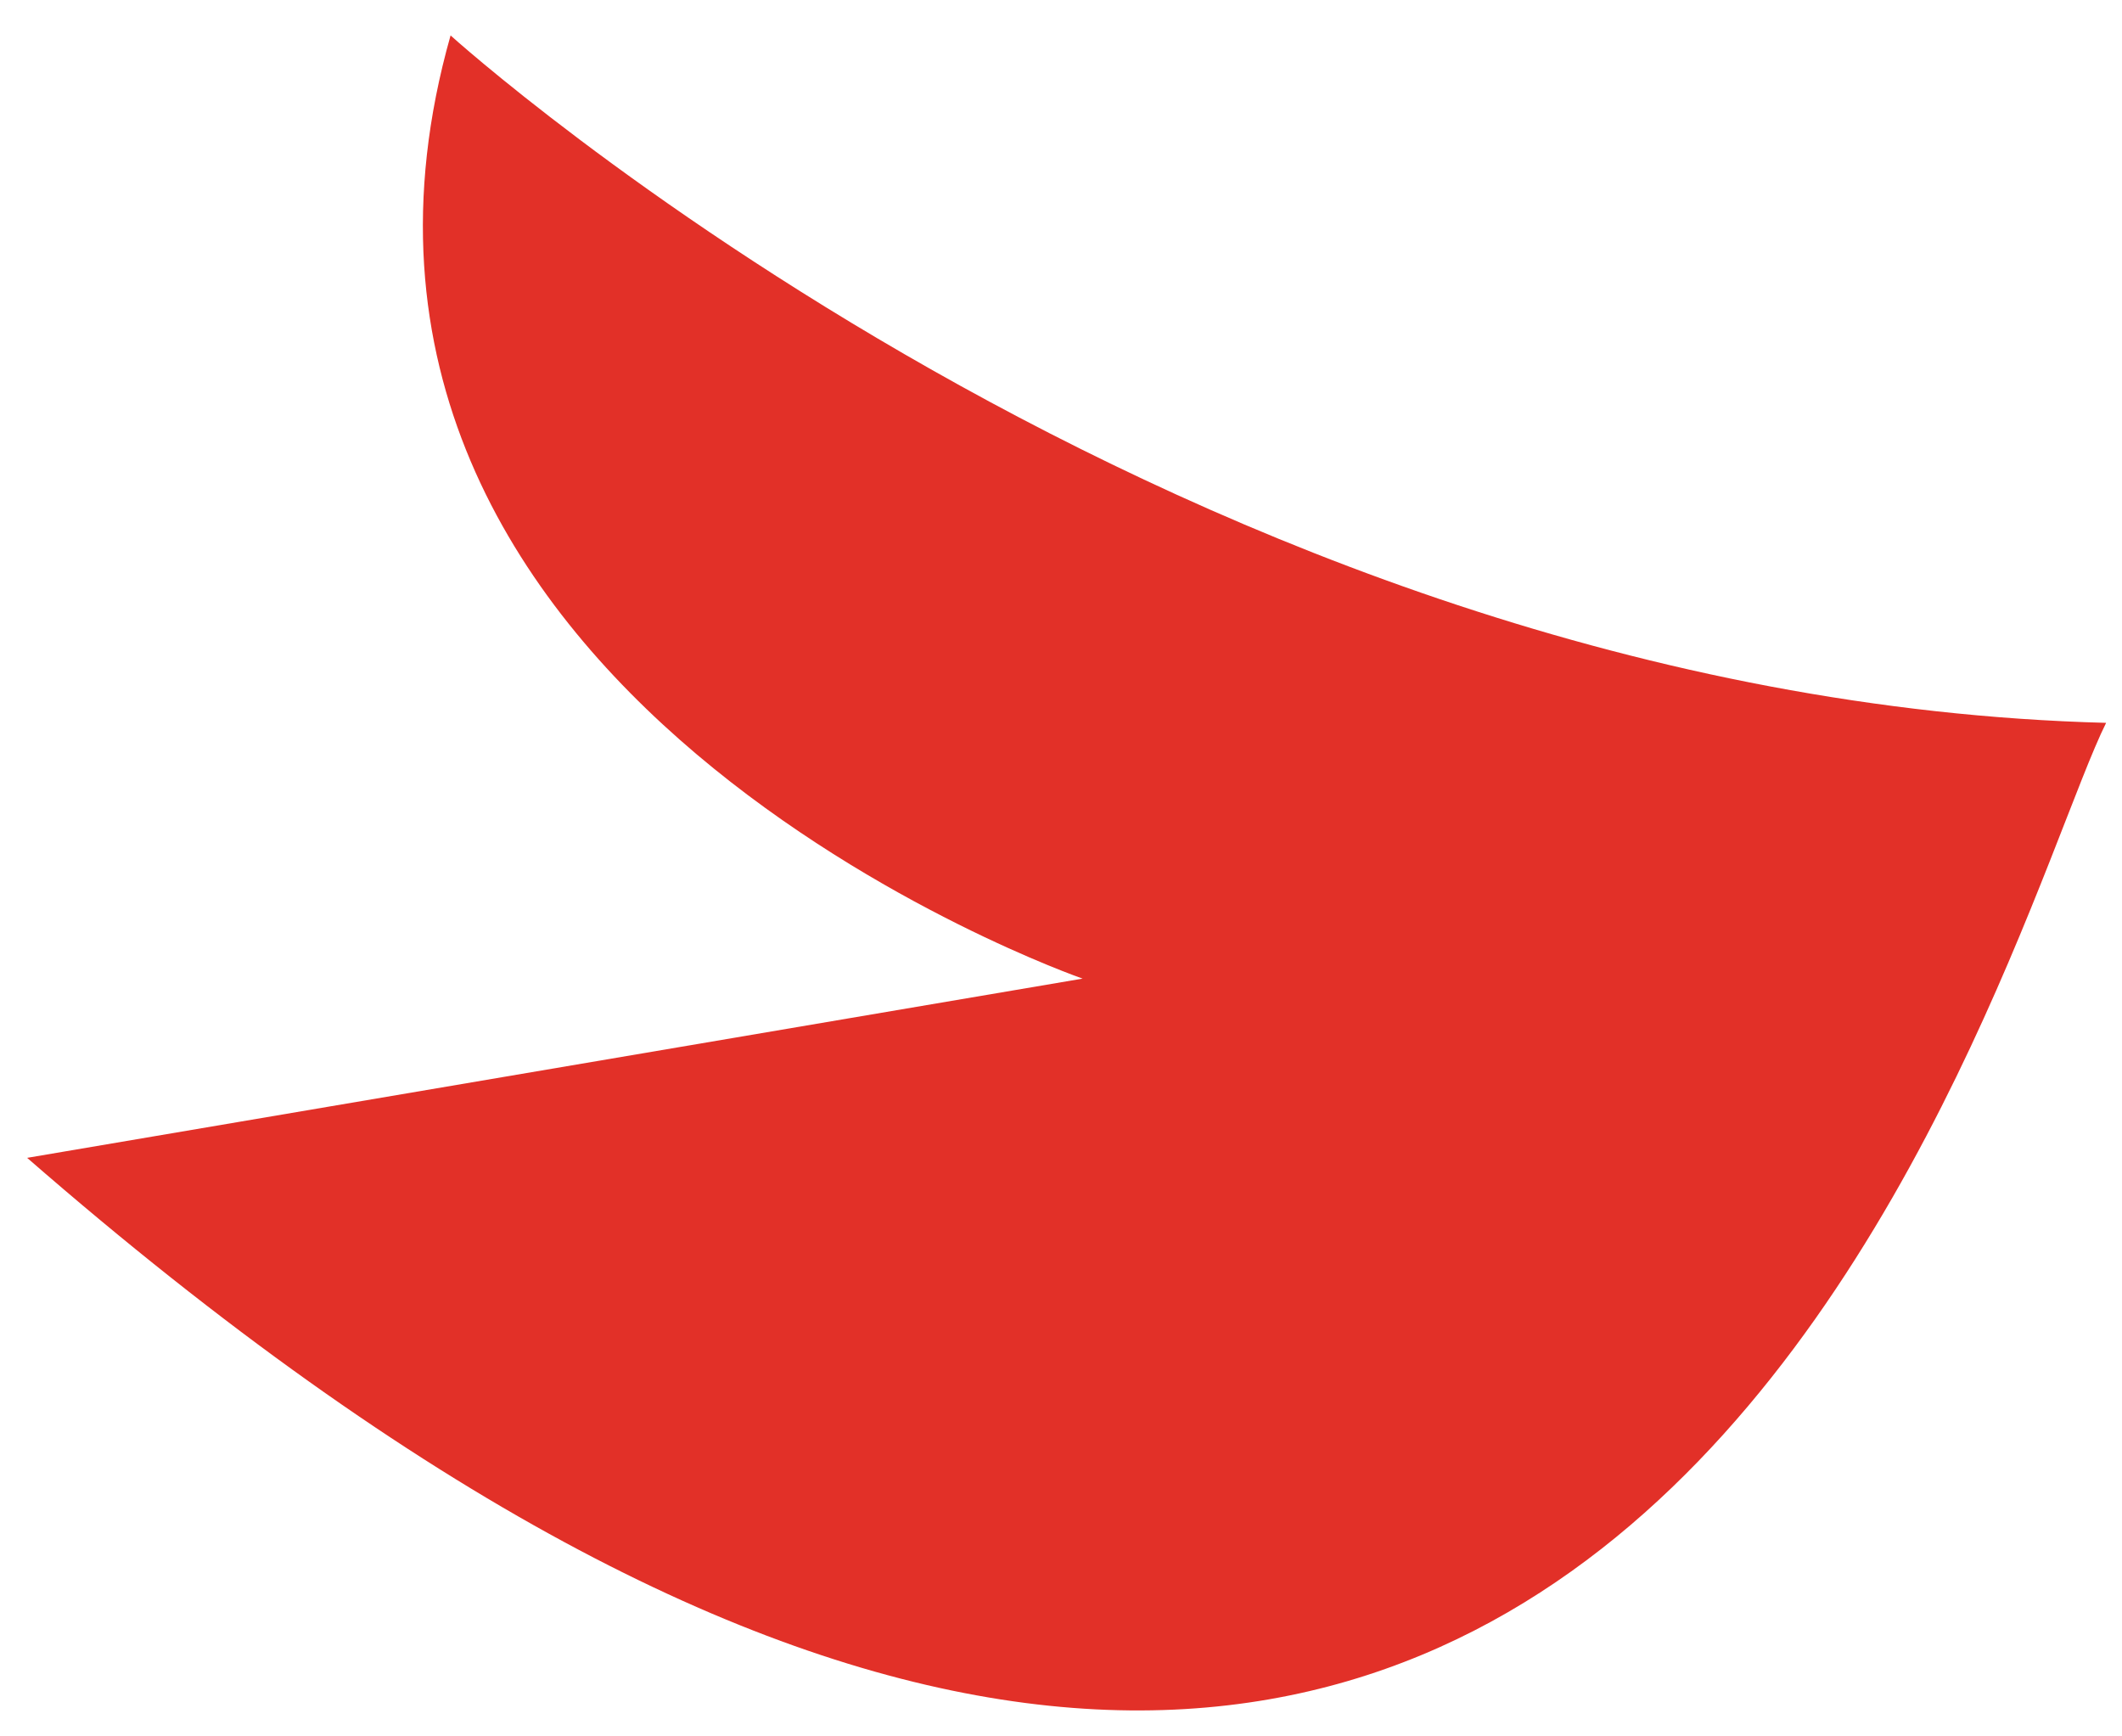 <?xml version="1.0" encoding="UTF-8"?> <svg xmlns="http://www.w3.org/2000/svg" width="33" height="27" viewBox="0 0 33 27" fill="none"> <g filter="url(#filter0_ii_2356_10769)"> <path d="M7.007 0.551C7.007 0.551 18.404 10.866 32.753 11.24C31.046 14.664 24.909 39.331 0.422 18.004L16.836 15.217C16.836 15.217 4.103 10.802 7.007 0.551Z" fill="#E23028"></path> </g> <defs> <filter id="filter0_ii_2356_10769" x="-9.578" y="-9.449" width="52.331" height="46.046" filterUnits="userSpaceOnUse" color-interpolation-filters="sRGB"> <feFlood flood-opacity="0" result="BackgroundImageFix"></feFlood> <feBlend mode="normal" in="SourceGraphic" in2="BackgroundImageFix" result="shape"></feBlend> <feColorMatrix in="SourceAlpha" type="matrix" values="0 0 0 0 0 0 0 0 0 0 0 0 0 0 0 0 0 0 127 0" result="hardAlpha"></feColorMatrix> <feOffset dx="10" dy="10"></feOffset> <feGaussianBlur stdDeviation="30"></feGaussianBlur> <feComposite in2="hardAlpha" operator="arithmetic" k2="-1" k3="1"></feComposite> <feColorMatrix type="matrix" values="0 0 0 0 0.753 0 0 0 0 0.153 0 0 0 0 0.125 0 0 0 0.25 0"></feColorMatrix> <feBlend mode="normal" in2="shape" result="effect1_innerShadow_2356_10769"></feBlend> <feColorMatrix in="SourceAlpha" type="matrix" values="0 0 0 0 0 0 0 0 0 0 0 0 0 0 0 0 0 0 127 0" result="hardAlpha"></feColorMatrix> <feOffset dx="-10" dy="-10"></feOffset> <feGaussianBlur stdDeviation="30"></feGaussianBlur> <feComposite in2="hardAlpha" operator="arithmetic" k2="-1" k3="1"></feComposite> <feColorMatrix type="matrix" values="0 0 0 0 0.754 0 0 0 0 0.153 0 0 0 0 0.126 0 0 0 0.25 0"></feColorMatrix> <feBlend mode="normal" in2="effect1_innerShadow_2356_10769" result="effect2_innerShadow_2356_10769"></feBlend> </filter> </defs> </svg> 